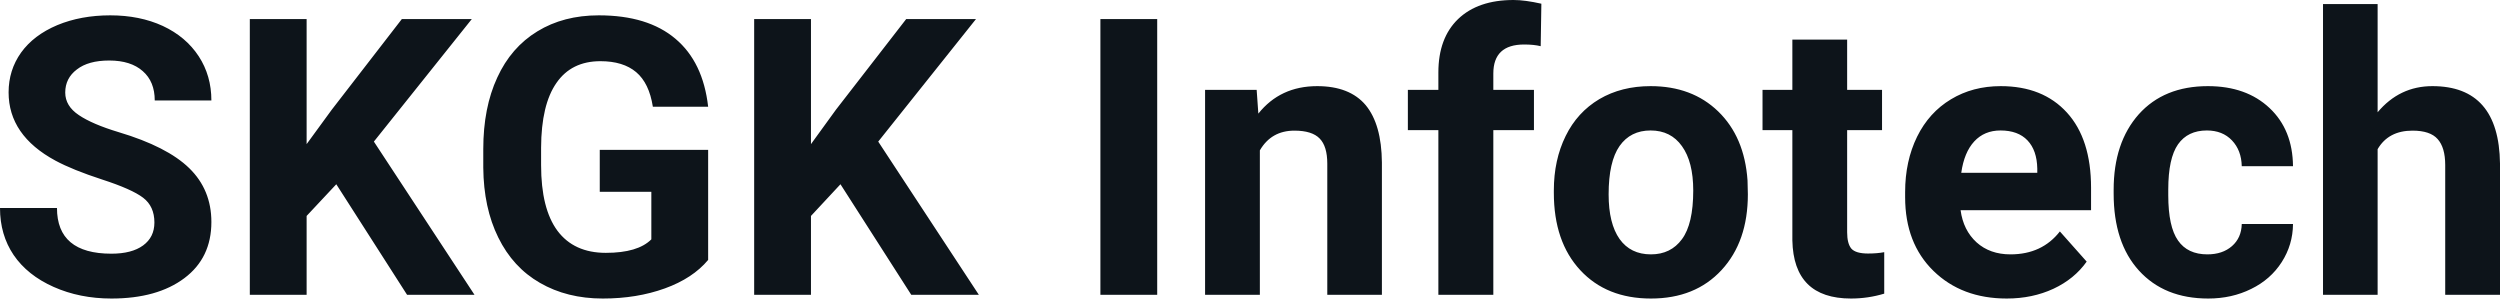 <svg fill="#0d141a" viewBox="0 0 148.31 17.71" height="100%" width="100%" xmlns="http://www.w3.org/2000/svg"><path preserveAspectRatio="none" d="M9.16 13.20L9.16 13.20Q9.16 12.24 8.49 11.73Q7.82 11.22 6.06 10.65Q4.31 10.08 3.29 9.53L3.29 9.53Q0.51 8.03 0.51 5.48L0.51 5.48Q0.51 4.16 1.25 3.12Q2.00 2.08 3.40 1.49Q4.80 0.91 6.54 0.91L6.54 0.91Q8.29 0.91 9.66 1.54Q11.03 2.18 11.79 3.34Q12.54 4.49 12.54 5.96L12.54 5.96L9.18 5.96Q9.18 4.84 8.47 4.22Q7.76 3.59 6.48 3.59L6.48 3.59Q5.24 3.59 4.56 4.12Q3.87 4.64 3.87 5.49L3.87 5.49Q3.87 6.29 4.68 6.83Q5.48 7.37 7.04 7.84L7.04 7.84Q9.92 8.70 11.23 9.98Q12.54 11.26 12.54 13.17L12.54 13.17Q12.54 15.30 10.94 16.50Q9.33 17.71 6.61 17.71L6.61 17.71Q4.73 17.71 3.18 17.02Q1.63 16.33 0.81 15.13Q0 13.93 0 12.34L0 12.34L3.38 12.34Q3.38 15.05 6.61 15.05L6.61 15.05Q7.82 15.05 8.49 14.56Q9.16 14.07 9.16 13.20ZM24.15 17.49L19.95 10.93L18.19 12.81L18.19 17.49L14.82 17.49L14.82 1.13L18.19 1.13L18.19 8.55L19.68 6.51L23.84 1.13L27.99 1.13L22.18 8.40L28.15 17.49L24.15 17.49ZM42.01 8.89L42.01 15.42Q41.10 16.51 39.44 17.11Q37.78 17.71 35.76 17.71L35.76 17.71Q33.64 17.71 32.03 16.78Q30.43 15.86 29.56 14.09Q28.69 12.33 28.67 9.95L28.67 9.95L28.67 8.84Q28.67 6.39 29.50 4.60Q30.32 2.81 31.88 1.86Q33.43 0.91 35.52 0.91L35.52 0.91Q38.43 0.91 40.07 2.30Q41.71 3.68 42.01 6.33L42.01 6.33L38.73 6.33Q38.51 4.93 37.74 4.28Q36.97 3.63 35.62 3.63L35.62 3.63Q33.90 3.63 33.01 4.92Q32.11 6.21 32.10 8.76L32.10 8.76L32.10 9.80Q32.10 12.38 33.07 13.69Q34.05 15.00 35.94 15.00L35.94 15.00Q37.84 15.00 38.64 14.20L38.64 14.20L38.64 11.38L35.58 11.38L35.58 8.89L42.01 8.89ZM54.06 17.49L49.86 10.93L48.11 12.81L48.11 17.49L44.74 17.49L44.74 1.13L48.11 1.13L48.11 8.55L49.59 6.51L53.76 1.13L57.90 1.13L52.10 8.40L58.07 17.49L54.06 17.49ZM68.65 1.13L68.65 17.49L65.28 17.49L65.28 1.13L68.65 1.13ZM71.49 5.33L74.55 5.33L74.65 6.74Q75.95 5.11 78.14 5.11L78.14 5.11Q80.07 5.11 81.02 6.24Q81.96 7.38 81.98 9.64L81.98 9.64L81.98 17.49L78.74 17.49L78.74 9.71Q78.74 8.68 78.29 8.22Q77.84 7.75 76.79 7.75L76.79 7.75Q75.42 7.75 74.74 8.92L74.74 8.92L74.74 17.49L71.49 17.49L71.49 5.33ZM88.59 17.49L85.33 17.49L85.33 7.72L83.52 7.72L83.52 5.33L85.33 5.33L85.33 4.30Q85.33 2.26 86.50 1.13Q87.68 0 89.79 0L89.79 0Q90.46 0 91.44 0.22L91.44 0.22L91.40 2.74Q91.00 2.64 90.42 2.64L90.42 2.64Q88.59 2.64 88.59 4.36L88.59 4.36L88.59 5.33L91.00 5.33L91.00 7.72L88.59 7.72L88.59 17.49ZM92.18 11.44L92.18 11.30Q92.18 9.49 92.88 8.07Q93.57 6.66 94.88 5.88Q96.19 5.11 97.92 5.11L97.92 5.11Q100.38 5.11 101.93 6.61Q103.49 8.12 103.67 10.70L103.67 10.70L103.69 11.53Q103.69 14.33 102.13 16.02Q100.57 17.71 97.94 17.71Q95.31 17.71 93.75 16.03Q92.18 14.34 92.18 11.44L92.18 11.44ZM95.43 11.53L95.43 11.53Q95.43 13.26 96.08 14.18Q96.73 15.09 97.94 15.09L97.94 15.09Q99.12 15.09 99.78 14.19Q100.45 13.29 100.45 11.30L100.45 11.30Q100.45 9.60 99.78 8.67Q99.12 7.74 97.92 7.74L97.92 7.74Q96.73 7.74 96.08 8.66Q95.43 9.59 95.43 11.53ZM106.33 2.35L109.58 2.35L109.58 5.33L111.65 5.33L111.65 7.72L109.58 7.72L109.58 13.78Q109.58 14.45 109.83 14.75Q110.09 15.04 110.82 15.04L110.82 15.04Q111.36 15.04 111.78 14.96L111.78 14.96L111.78 17.42Q110.82 17.71 109.81 17.71L109.81 17.71Q106.40 17.71 106.33 14.26L106.33 14.26L106.33 7.72L104.56 7.72L104.56 5.33L106.33 5.33L106.33 2.35ZM119.05 17.71L119.05 17.71Q116.38 17.71 114.70 16.07Q113.02 14.43 113.02 11.70L113.02 11.70L113.02 11.39Q113.02 9.56 113.73 8.11Q114.44 6.67 115.74 5.89Q117.03 5.11 118.69 5.11L118.69 5.11Q121.19 5.11 122.62 6.68Q124.05 8.25 124.05 11.14L124.05 11.14L124.05 12.47L116.31 12.47Q116.47 13.66 117.26 14.38Q118.05 15.09 119.27 15.09L119.27 15.09Q121.14 15.09 122.20 13.73L122.20 13.73L123.79 15.52Q123.06 16.55 121.82 17.13Q120.57 17.71 119.05 17.71ZM118.68 7.74L118.68 7.74Q117.72 7.74 117.12 8.39Q116.52 9.04 116.35 10.25L116.35 10.25L120.86 10.25L120.86 10.00Q120.84 8.92 120.28 8.33Q119.72 7.74 118.68 7.74ZM130.95 15.09L130.95 15.09Q131.85 15.09 132.41 14.60Q132.97 14.11 132.99 13.29L132.99 13.29L136.03 13.29Q136.02 14.52 135.36 15.55Q134.70 16.58 133.55 17.14Q132.40 17.71 131.00 17.71L131.00 17.71Q128.40 17.71 126.89 16.05Q125.39 14.40 125.39 11.48L125.39 11.48L125.39 11.26Q125.39 8.46 126.88 6.78Q128.38 5.11 130.98 5.11L130.98 5.11Q133.26 5.11 134.64 6.41Q136.01 7.70 136.03 9.86L136.03 9.86L132.99 9.86Q132.97 8.92 132.41 8.33Q131.85 7.74 130.92 7.74L130.92 7.74Q129.79 7.74 129.21 8.56Q128.63 9.39 128.63 11.24L128.63 11.24L128.63 11.58Q128.63 13.45 129.21 14.27Q129.78 15.09 130.95 15.09ZM141.05 0.24L141.05 6.66Q142.35 5.11 144.30 5.11L144.30 5.11Q148.25 5.11 148.31 9.70L148.31 9.70L148.31 17.49L145.06 17.49L145.06 9.79Q145.06 8.75 144.61 8.25Q144.17 7.75 143.12 7.75L143.12 7.75Q141.69 7.75 141.05 8.85L141.05 8.85L141.05 17.49L137.81 17.49L137.81 0.24L141.05 0.24Z"></path></svg>